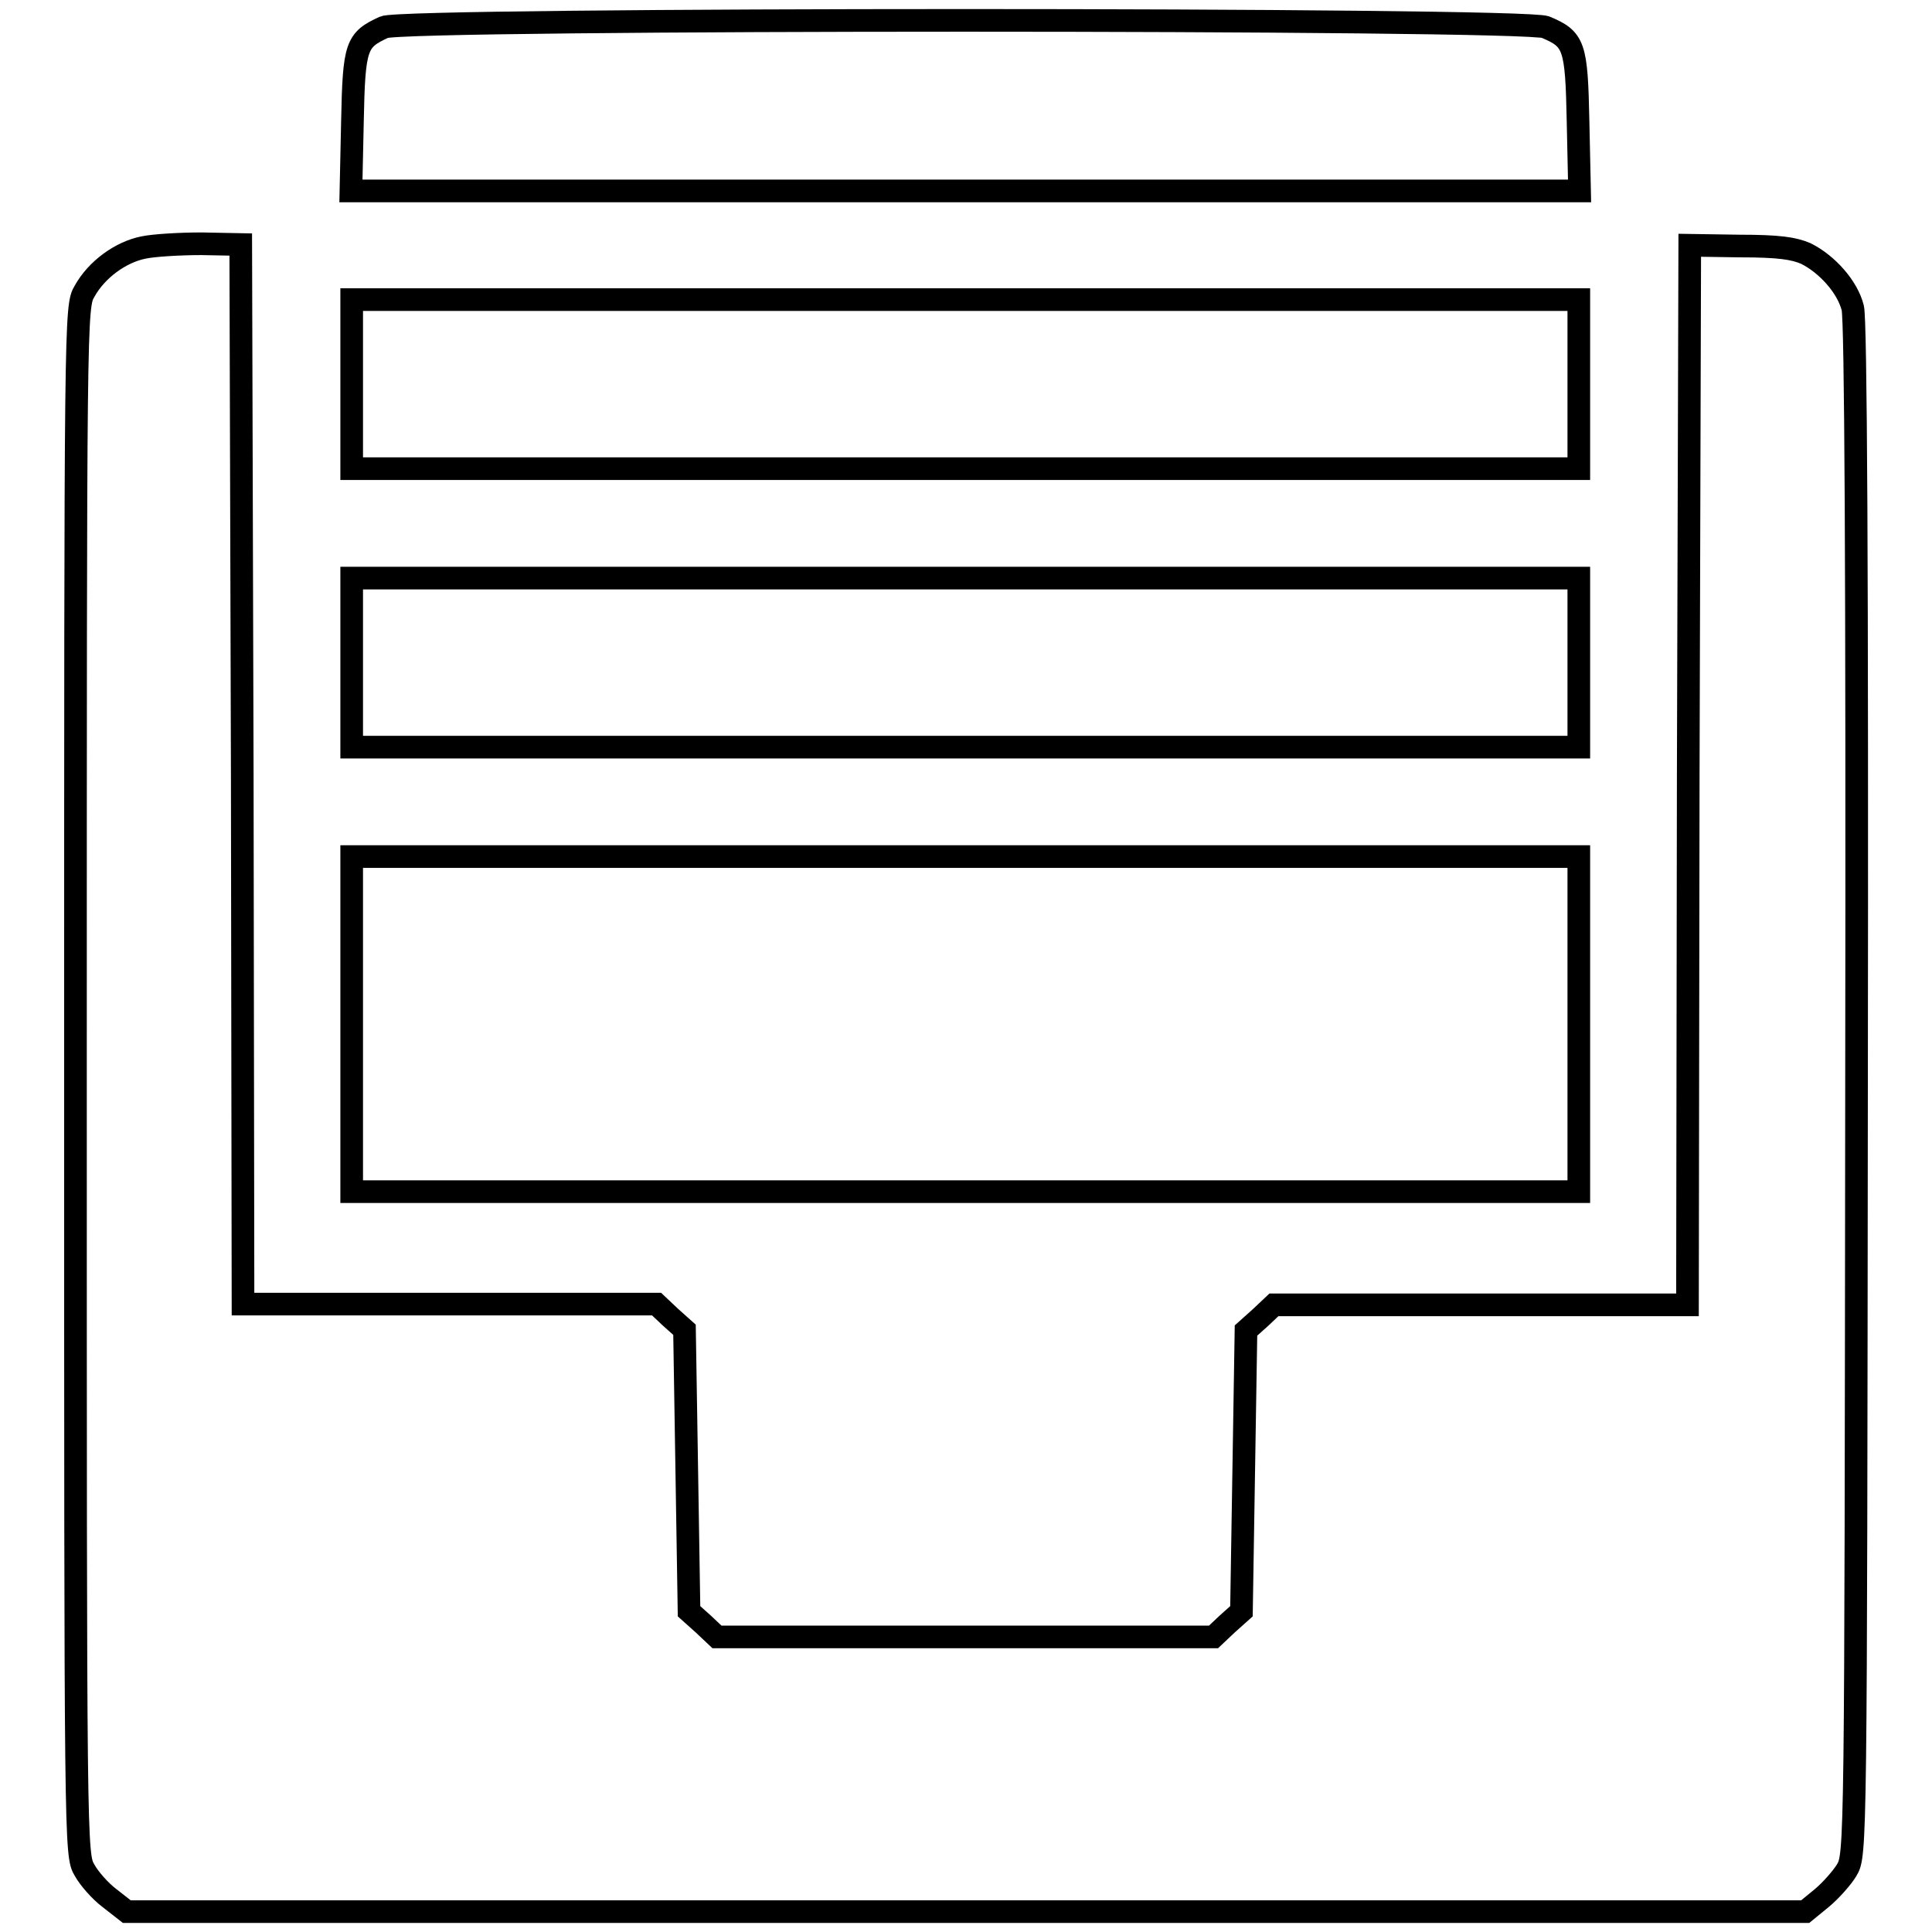 <?xml version="1.0" encoding="utf-8"?>
<!-- Svg Vector Icons : http://www.onlinewebfonts.com/icon -->
<!DOCTYPE svg PUBLIC "-//W3C//DTD SVG 1.1//EN" "http://www.w3.org/Graphics/SVG/1.1/DTD/svg11.dtd">
<svg version="1.1" xmlns="http://www.w3.org/2000/svg" xmlns:xlink="http://www.w3.org/1999/xlink" x="0px" y="0px" viewBox="0 0 256 256" enable-background="new 0 0 256 256" xml:space="preserve">
<g><g><g><path stroke-width="3" fill-opacity="0" stroke="#000000"  d="M50.9,3.6c-3.7,1.7-4,2.4-4.2,12.5l-0.2,9.2h81.4h81.4l-0.2-9.2c-0.2-10.1-0.5-10.9-4.3-12.5C202.1,2.4,53.5,2.4,50.9,3.6z"/><path stroke-width="3" fill-opacity="0" stroke="#000000"  d="M19,32.8c-3,0.6-6.2,2.9-7.8,5.8c-1.2,2-1.2,3-1.2,104.6s0,102.6,1.2,104.6c0.6,1.1,2.1,2.8,3.3,3.7l2.3,1.8h111.2h111.2l2.2-1.8c1.2-1,2.7-2.7,3.3-3.7c1.2-2,1.2-3.1,1.3-103.4c0.1-69.6-0.1-102.1-0.5-103.6c-0.7-2.8-3.4-5.8-6.2-7.2c-1.6-0.7-3.6-1-8.8-1l-6.6-0.1l-0.2,70.2l-0.1,70.2h-27.4h-27.4l-1.8,1.7l-1.9,1.7l-0.3,18.6l-0.3,18.6l-1.9,1.7l-1.8,1.7h-32.9H95l-1.8-1.7l-1.9-1.7L91,194.8l-0.3-18.6l-1.9-1.7l-1.8-1.7H59.6H32.2l-0.1-70.2l-0.2-70.2l-5.2-0.1C23.9,32.3,20.4,32.5,19,32.8z"/><path stroke-width="3" fill-opacity="0" stroke="#000000"  d="M46.6,50.9v11.2h81.3h81.3V50.9V39.7h-81.3H46.6V50.9z"/><path stroke-width="3" fill-opacity="0" stroke="#000000"  d="M46.6,87.8v11.2h81.3h81.3V87.8V76.6h-81.3H46.6V87.8z"/><path stroke-width="3" fill-opacity="0" stroke="#000000"  d="M46.6,135.7v22.2h81.3h81.3v-22.2v-22.2h-81.3H46.6V135.7z"/></g></g></g>
</svg>